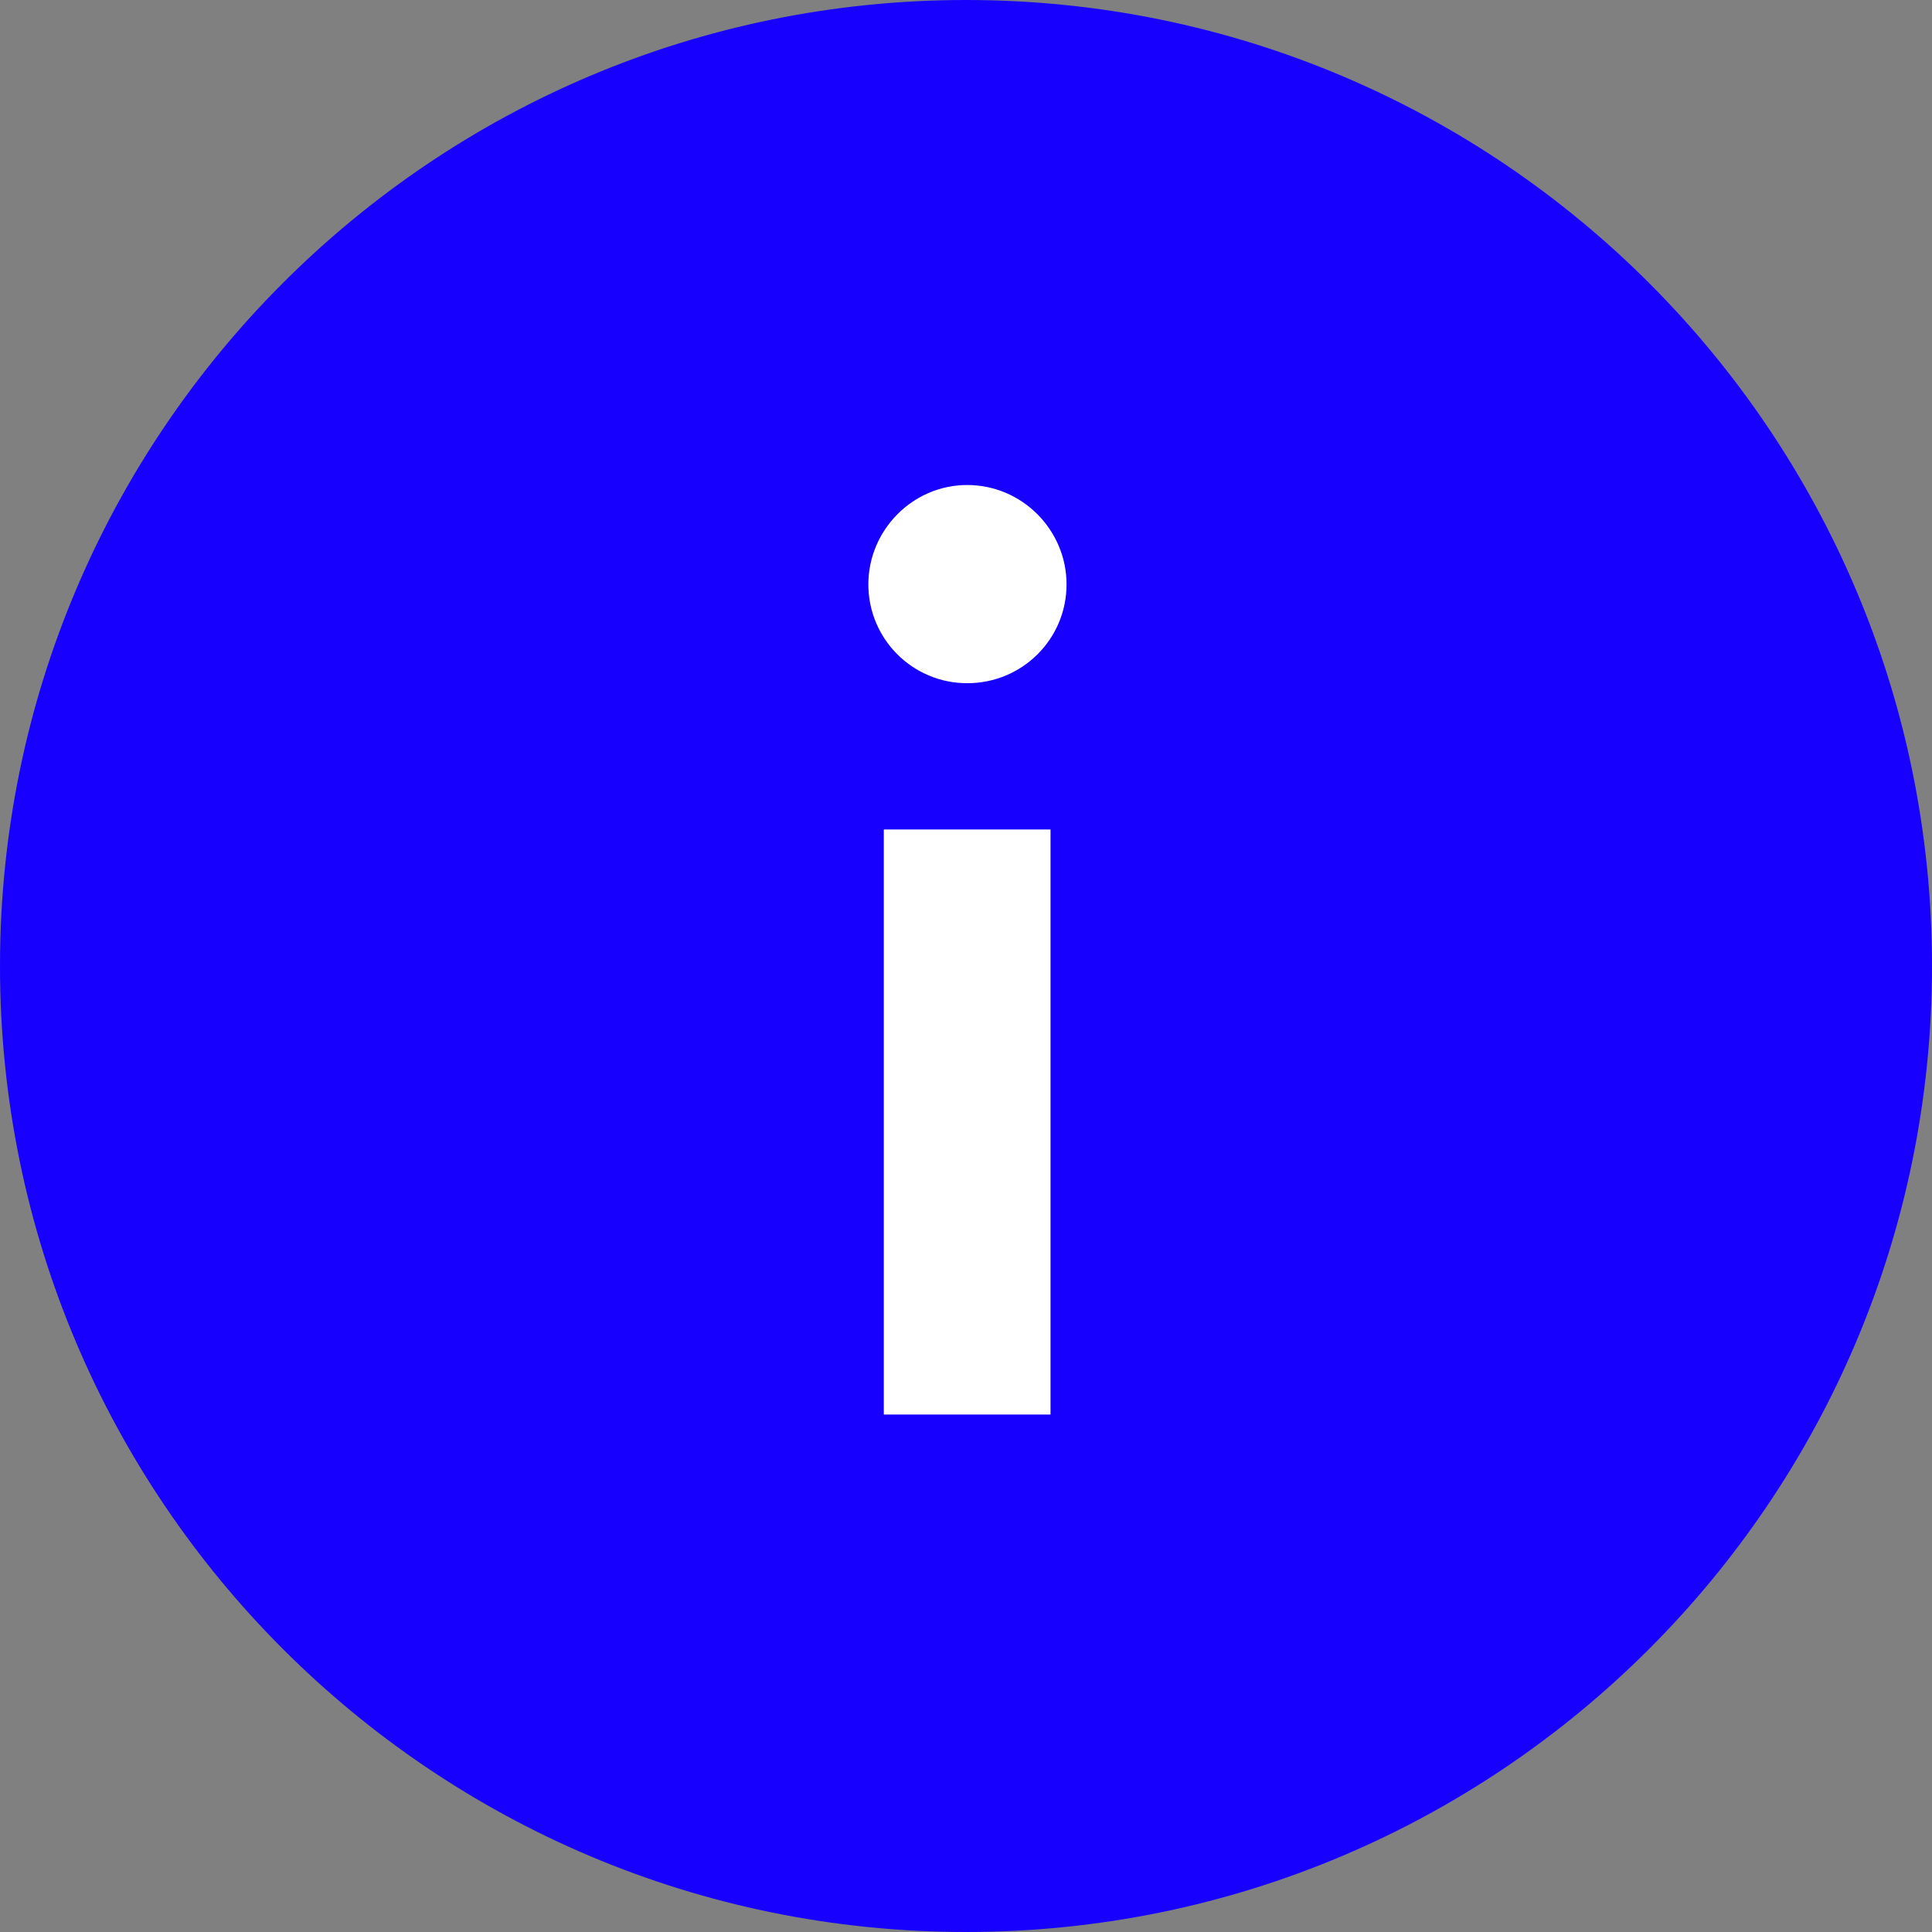 <svg width="24" height="24" viewBox="0 0 24 24" fill="none" xmlns="http://www.w3.org/2000/svg">
<rect x="0" y="0" width="24" height="24" fill="#808080" stroke="none"/>
<path fill-rule="evenodd" clip-rule="evenodd" d="M12 24C18.627 24 24 18.627 24 12C24 5.373 18.627 0 12 0C5.373 0 0 5.373 0 12C0 18.627 5.373 24 12 24Z" fill="#1800FF"/>
<path fill-rule="evenodd" clip-rule="evenodd" d="M12.015 6.025C11.336 6.025 10.787 6.587 10.787 7.259C10.787 7.938 11.336 8.487 12.015 8.487C12.7 8.487 13.249 7.938 13.249 7.259C13.249 6.587 12.7 6.025 12.015 6.025ZM10.979 10.304V17.572H13.05V10.304H10.979Z" fill="white"/>
</svg>
